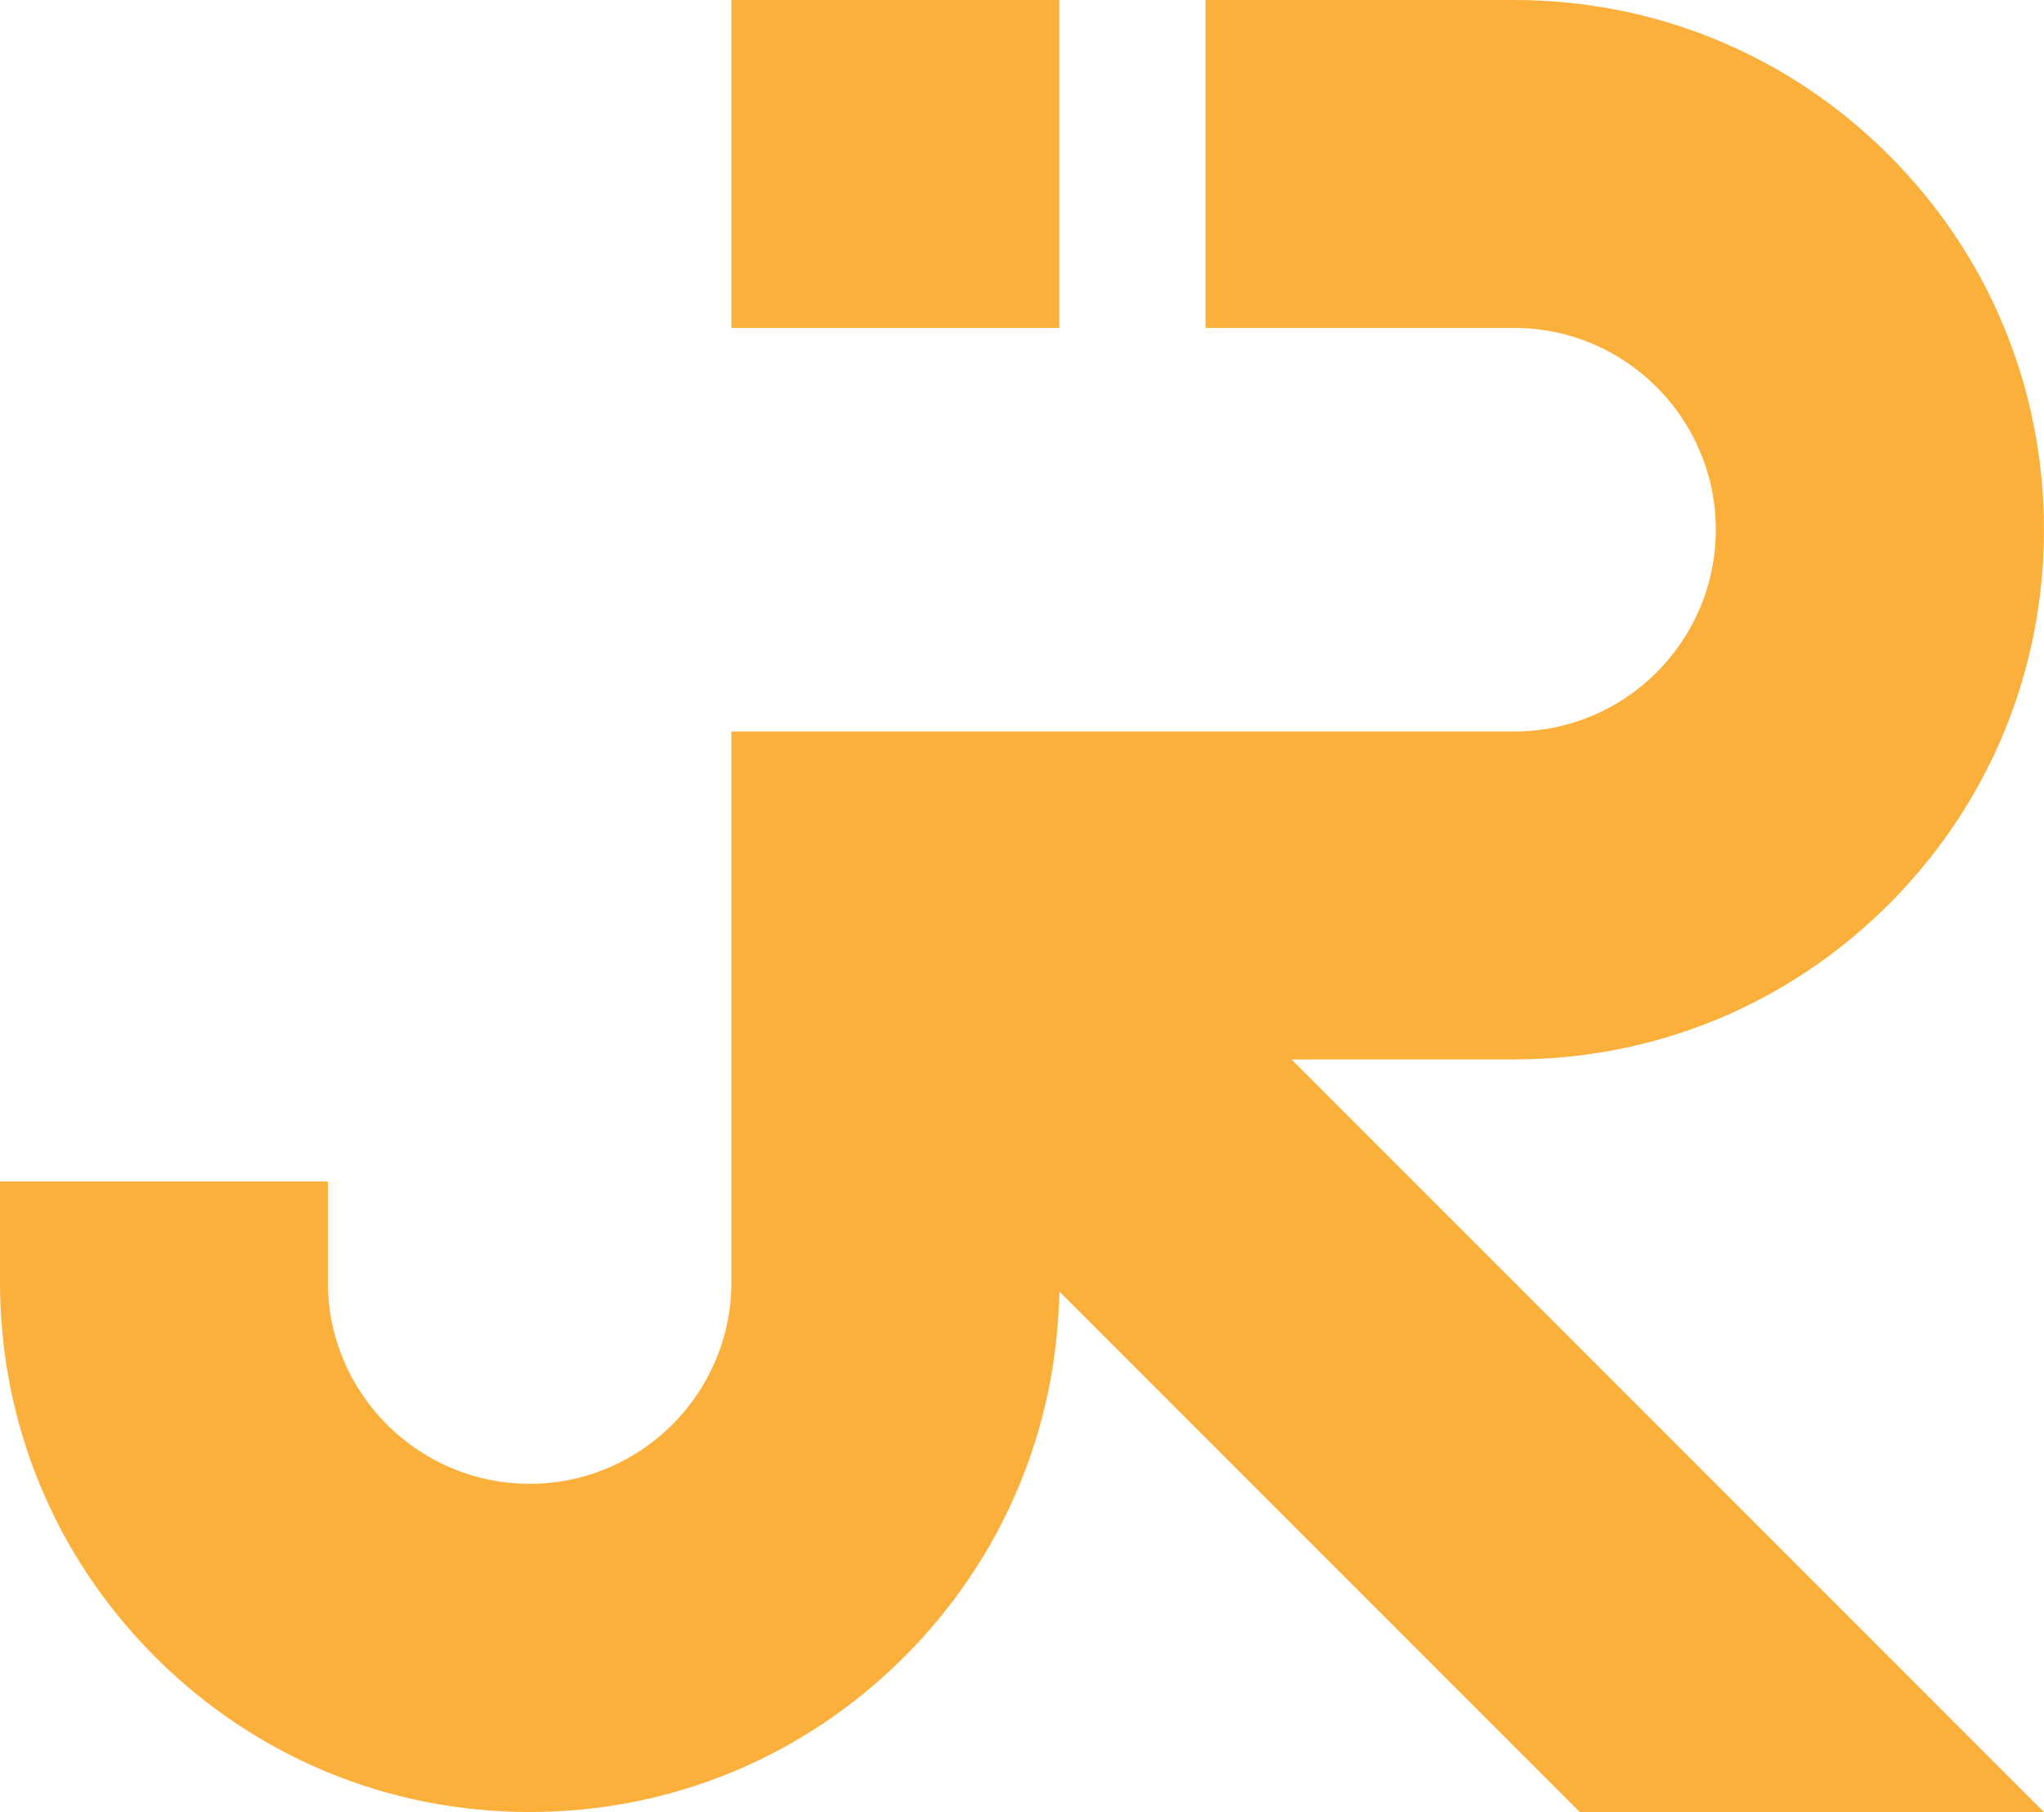 <?xml version="1.0" encoding="UTF-8"?>
<!DOCTYPE svg PUBLIC '-//W3C//DTD SVG 1.0//EN'
          'http://www.w3.org/TR/2001/REC-SVG-20010904/DTD/svg10.dtd'>
<svg height="2074.6" preserveAspectRatio="xMidYMid meet" version="1.0" viewBox="0.0 0.0 2340.3 2074.6" width="2340.3" xmlns="http://www.w3.org/2000/svg" xmlns:xlink="http://www.w3.org/1999/xlink" zoomAndPan="magnify"
><g id="change1_1"
  ><path d="M1212.87,375.41H837.46V0h375.41V375.41z" fill="#FBB03B"
  /></g
  ><g id="change1_2"
  ><path d="M1478.73,1212.87l861.56,861.71h-531.4l-595.99-596.05c-2.69,158.06-65.46,306.22-177.53,418.28 c-114.57,114.57-266.88,177.66-428.9,177.66s-314.31-63.09-428.88-177.66C63.03,1782.25,0,1629.93,0,1467.91v-115.27h375.41v115.27 c0,127.28,103.75,230.82,231.02,230.82s231.02-103.55,231.02-230.82V837.46h896.26c127.28,0,230.82-103.75,230.82-231.02 s-103.55-231.02-230.82-231.02h-353.35V0h353.35c162.02,0,314.35,62.98,428.91,177.54c114.57,114.57,177.66,266.77,177.66,428.8 s-63.09,314.33-177.66,428.9c-114.57,114.57-266.89,177.63-428.91,177.63H1478.73z" fill="#FBB03B"
  /></g
></svg
>

